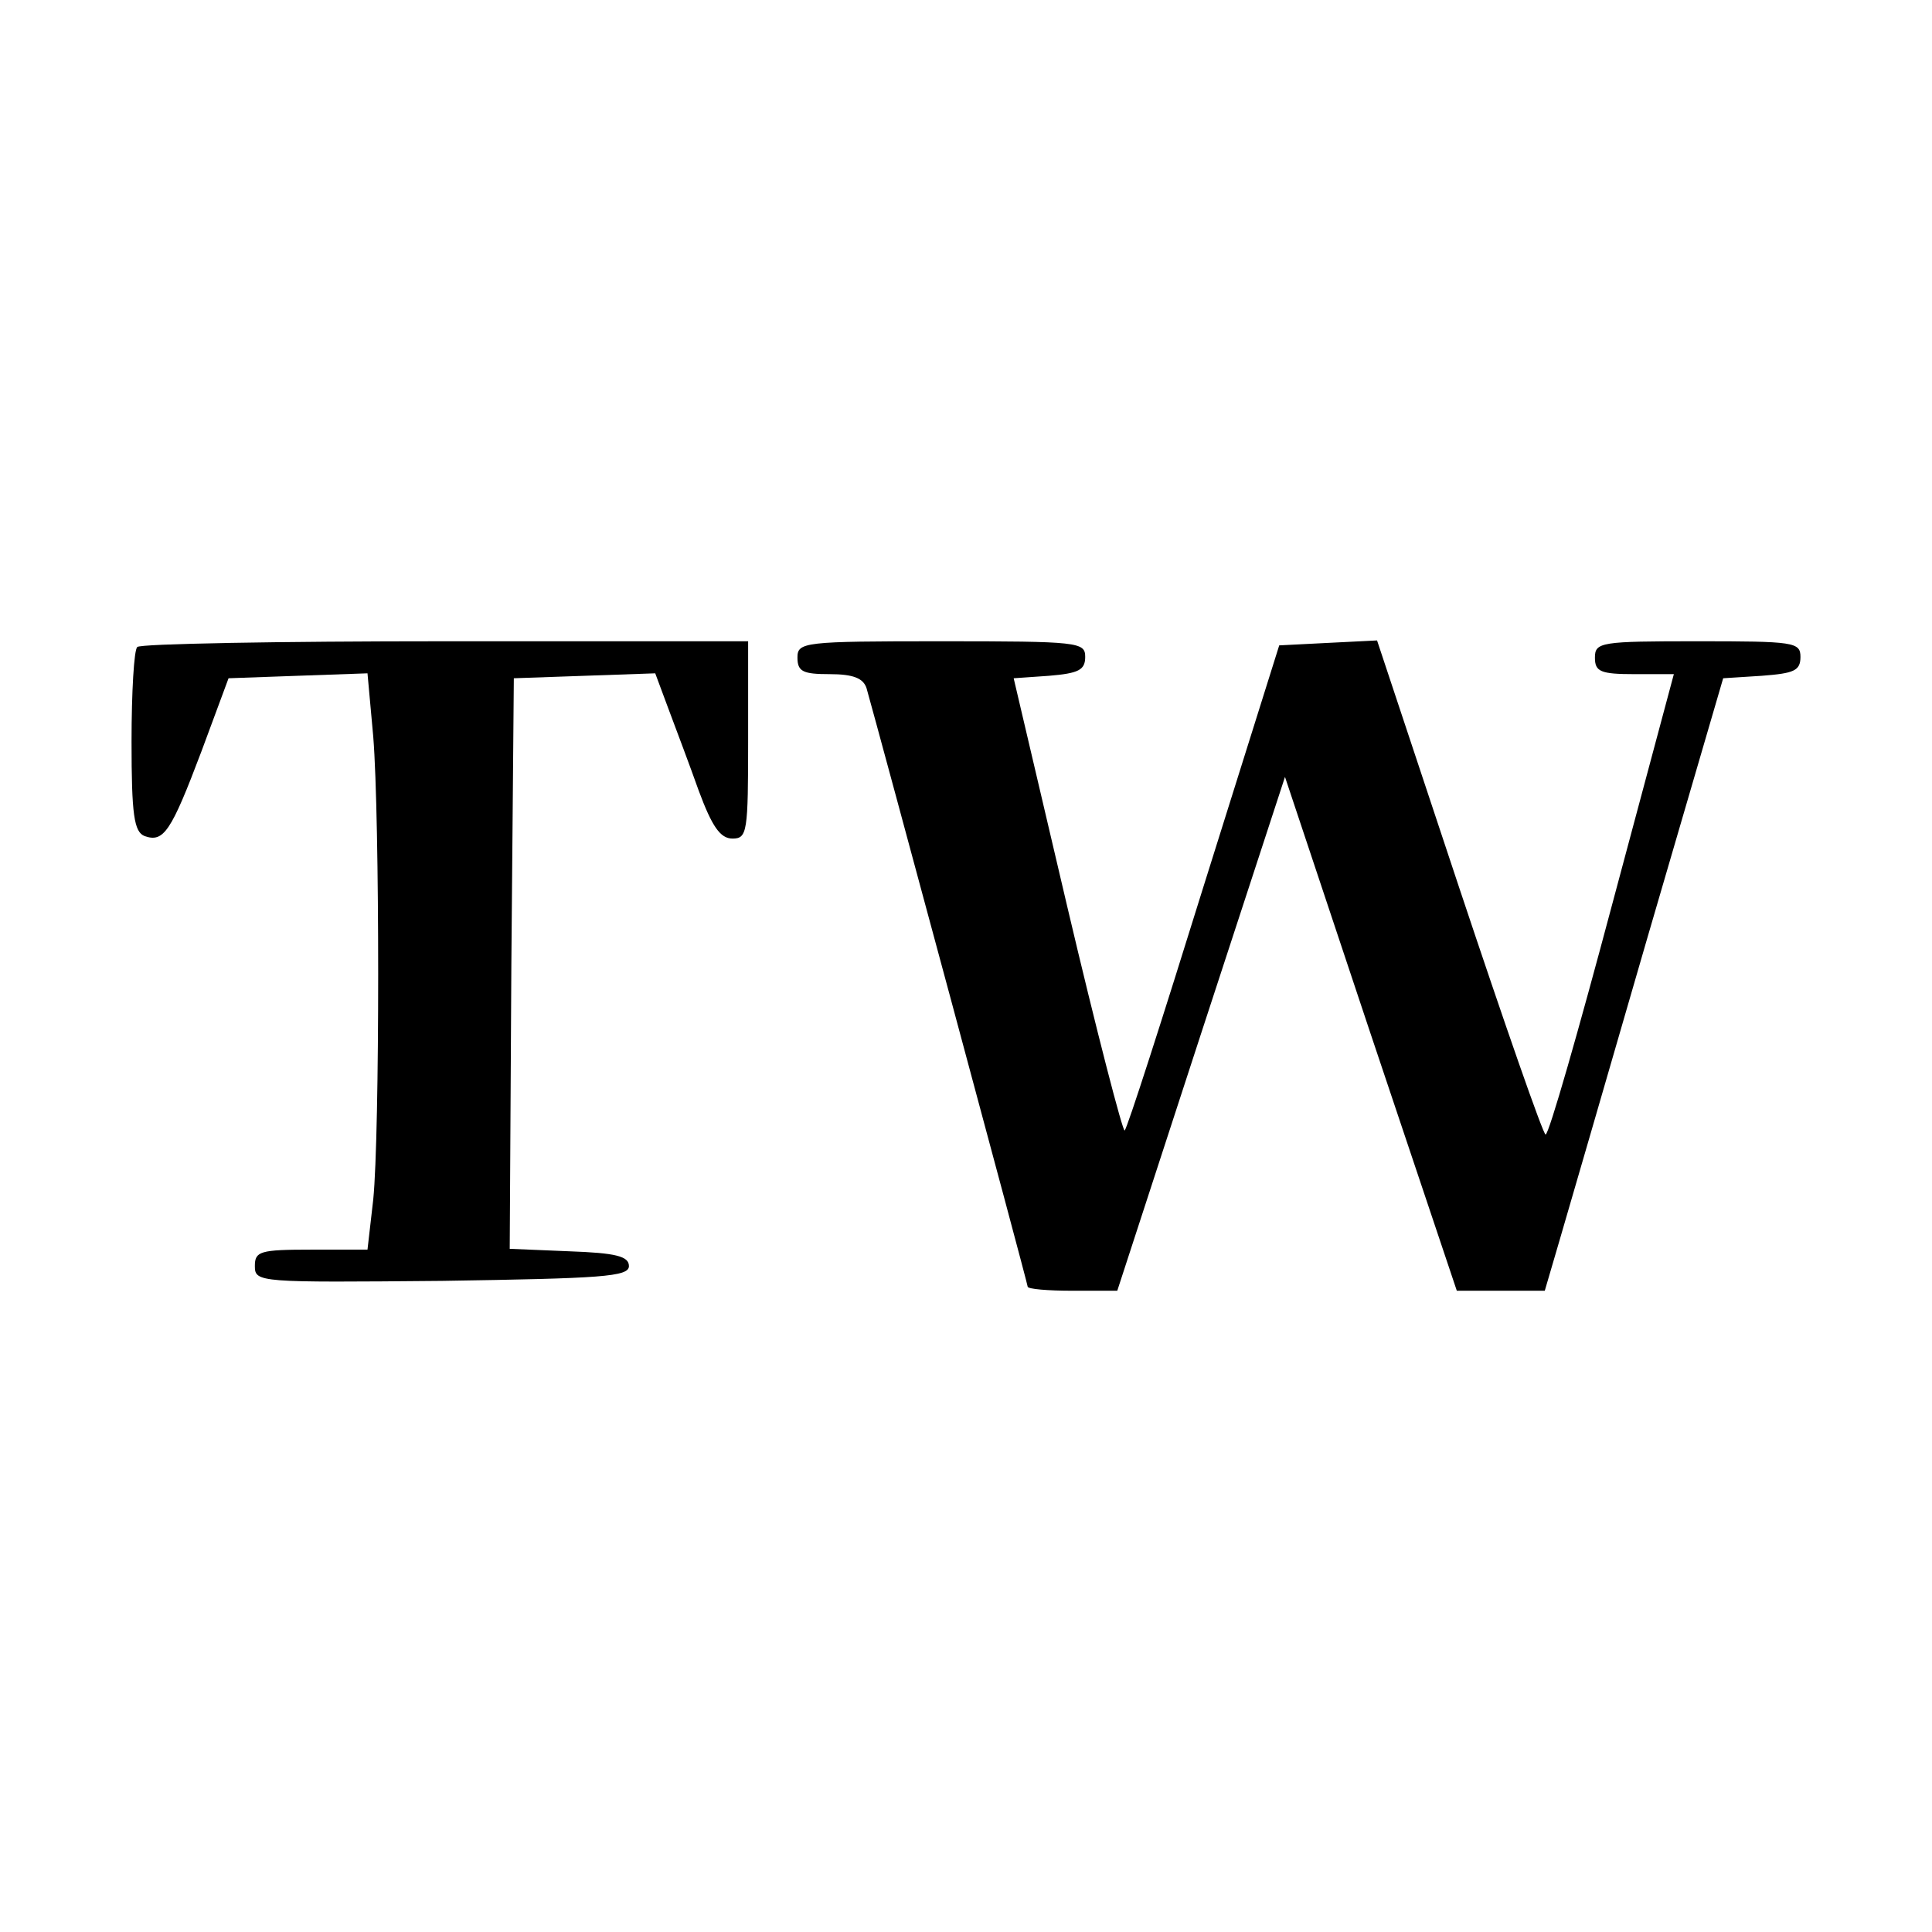 <?xml version="1.0" standalone="no"?>
<!DOCTYPE svg PUBLIC "-//W3C//DTD SVG 20010904//EN"
 "http://www.w3.org/TR/2001/REC-SVG-20010904/DTD/svg10.dtd">
<svg version="1.0" xmlns="http://www.w3.org/2000/svg"
 width="235pt" height="235pt" viewBox="0 0 235 235"
 preserveAspectRatio="xMidYMid meet">
<g transform="translate(0,235) scale(0.1,-0.1)"
fill="#000000" stroke="none">
<path d="M167 1563 c-4 -3 -7 -55 -7 -115 0 -89 3 -110 16 -115 23 -8 32 5 69
103 l33 89 84 3 85 3 7 -77 c8 -99 8 -483 0 -563 l-7 -61 -68 0 c-63 0 -69 -2
-69 -20 0 -20 5 -20 228 -18 194 3 227 5 227 18 0 12 -16 16 -73 18 l-72 3 2
347 3 347 86 3 86 3 16 -43 c9 -24 26 -69 37 -100 16 -43 26 -58 41 -58 18 0
19 8 19 120 l0 120 -368 0 c-203 0 -372 -3 -375 -7z"/>
<path d="M970 1550 c0 -17 7 -20 39 -20 29 0 41 -5 45 -17 12 -42 196 -724
196 -728 0 -3 25 -5 54 -5 l55 0 102 313 102 312 104 -312 105 -313 54 0 53 0
17 58 c9 31 58 199 108 372 l92 315 47 3 c39 3 47 6 47 23 0 18 -8 19 -125 19
-118 0 -125 -1 -125 -20 0 -17 7 -20 48 -20 l48 0 -75 -280 c-41 -154 -77
-280 -81 -280 -3 0 -50 135 -105 300 l-100 301 -60 -3 -59 -3 -92 -293 c-50
-161 -93 -295 -96 -297 -2 -3 -34 120 -70 273 l-65 277 43 3 c36 3 44 7 44 23
0 18 -8 19 -175 19 -168 0 -175 -1 -175 -20z"/>
</g>
</svg>
